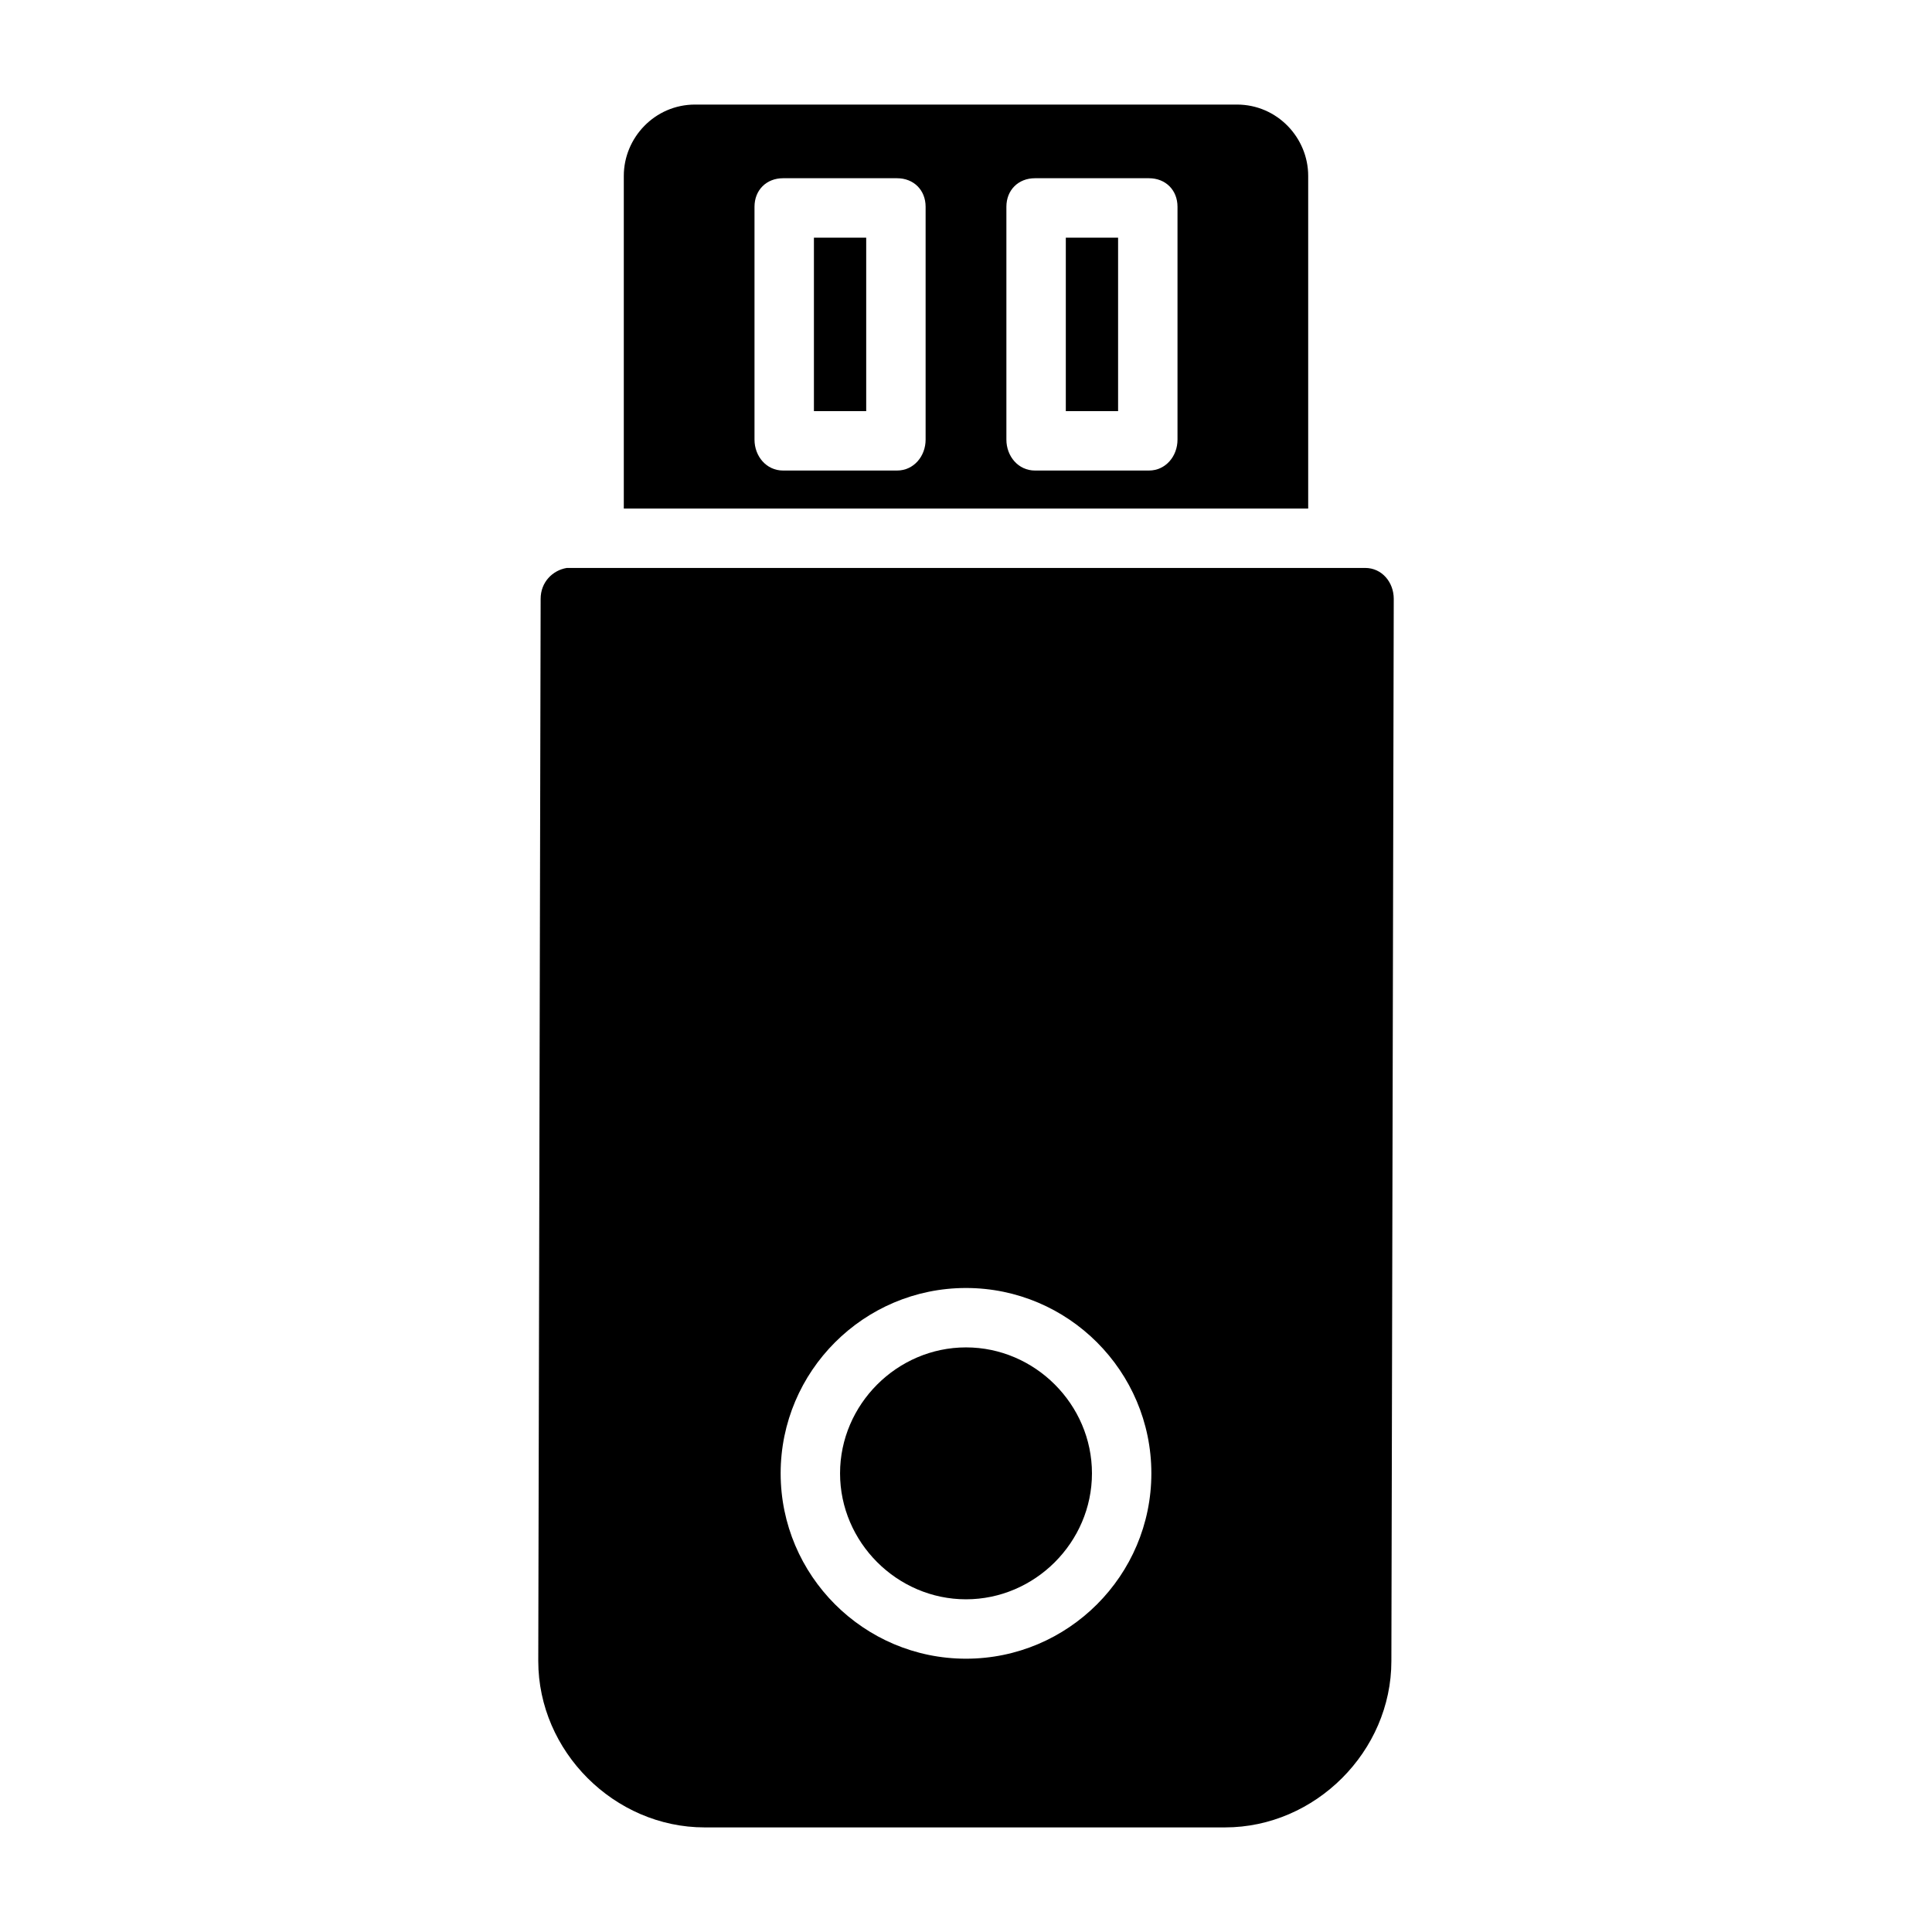 <?xml version="1.0" encoding="UTF-8"?>
<!-- Uploaded to: SVG Repo, www.svgrepo.com, Generator: SVG Repo Mixer Tools -->
<svg fill="#000000" width="800px" height="800px" version="1.1" viewBox="144 144 512 512" xmlns="http://www.w3.org/2000/svg">
 <path d="m328.21 171.71c-10.707 0-18.895 8.816-18.895 18.895v88.164h181.37v-88.164c0-10.078-8.188-18.895-18.895-18.895zm23.301 19.523h30.227c4.41 0 7.559 3.148 7.559 7.559v61.715c0 4.406-3.148 8.188-7.559 8.188h-30.227c-4.41 0-7.559-3.777-7.559-8.188v-61.715c0-4.41 3.148-7.559 7.559-7.559zm66.754 0h30.227c4.41 0 7.559 3.148 7.559 7.559v61.715c0 4.406-3.148 8.188-7.559 8.188h-30.227c-4.41 0-7.559-3.777-7.559-8.188v-61.715c0-4.41 3.148-7.559 7.559-7.559zm-58.566 15.742v45.973h13.855v-45.973zm66.754 0v45.973h13.855v-45.973zm-132.25 87.535c-3.777 0.629-6.926 3.777-6.926 8.188l-0.629 281.5c0 23.93 20.152 44.082 44.082 44.082h137.92c23.93 0 44.082-20.152 44.082-44.082l0.629-281.5c0-4.406-3.148-8.188-7.559-8.188l-210.34 0.004h-1.258zm105.8 190.82c27.078 0 49.121 22.043 49.121 49.121s-22.043 49.121-49.121 49.121-49.121-22.043-49.121-49.121 22.043-49.121 49.121-49.121zm0 15.742c-18.262 0-33.379 15.113-33.379 33.379 0 18.262 15.113 33.379 33.379 33.379 18.262 0 33.379-15.113 33.379-33.379 0-18.262-15.113-33.379-33.379-33.379z"/>
</svg>